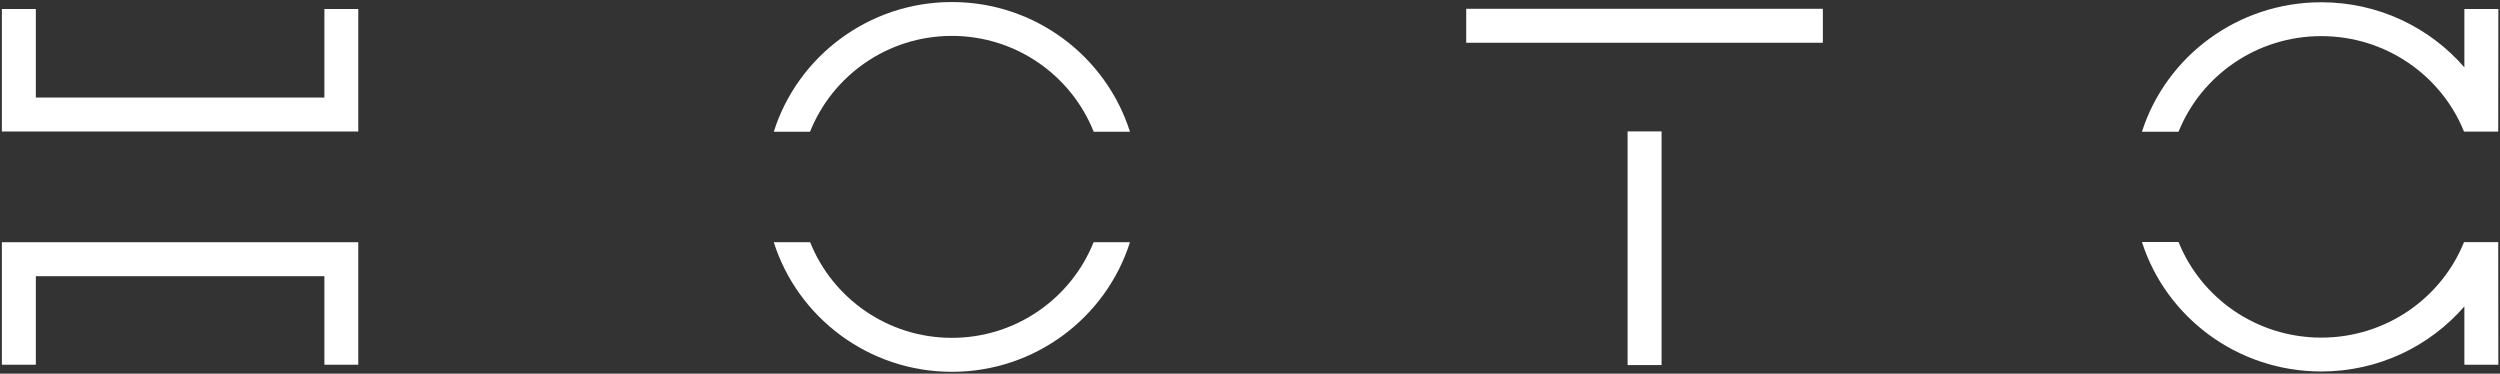 <?xml version="1.0" encoding="UTF-8"?> <svg xmlns="http://www.w3.org/2000/svg" width="950" height="142" viewBox="0 0 950 142" fill="none"><rect x="0" y="0" width="950" height="142" fill="#333333" stroke="none"/> <g clip-path="url(#clip0_8803_17010)"> <path d="M631.398 49.931H618.489V138.725H631.398V49.931Z" fill="white"></path> <path d="M692.68 3.339H557.163V16.247H692.68V3.339Z" fill="white"></path> <path d="M307.818 50.061C316.293 28.764 337.242 13.639 361.711 13.639C386.181 13.639 407.13 28.764 415.605 50.061H429.383C420.343 21.506 393.439 0.774 361.711 0.774C329.984 0.774 303.037 21.55 294.04 50.061H307.818Z" fill="white"></path> <path d="M415.562 92.046C407.087 113.299 386.137 128.381 361.711 128.381C337.285 128.381 316.336 113.299 307.861 92.046H294.04C303.08 120.557 329.984 141.289 361.711 141.289C393.439 141.289 420.343 120.557 429.383 92.046H415.562Z" fill="white"></path> <path d="M136.14 3.425H123.275V37.065H13.618V3.425H0.71V49.973H136.14V3.425Z" fill="white"></path> <path d="M136.14 92.045H0.71V138.593H13.618V104.953H123.275V138.593H136.14V92.045Z" fill="white"></path> <path d="M882.09 13.726C906.69 13.726 927.769 28.764 936.331 50.018H936.462H949.327L949.37 3.426H936.462V25.592C923.336 10.467 903.865 0.861 882.09 0.861C850.145 0.861 823.068 21.55 813.94 50.061H827.848C836.411 28.764 857.49 13.726 882.09 13.726Z" fill="white"></path> <path d="M882.09 128.294C906.69 128.294 927.769 113.256 936.331 92.002H936.462H949.327L949.37 138.594H936.462V116.428C923.336 131.554 903.865 141.159 882.09 141.159C850.145 141.159 823.068 120.471 813.94 91.959H827.848C836.411 113.256 857.49 128.294 882.09 128.294Z" fill="white"></path> </g> <defs> <clipPath id="clip0_8803_17010"> <rect width="950" height="142" fill="white"></rect> </clipPath> </defs> </svg> 